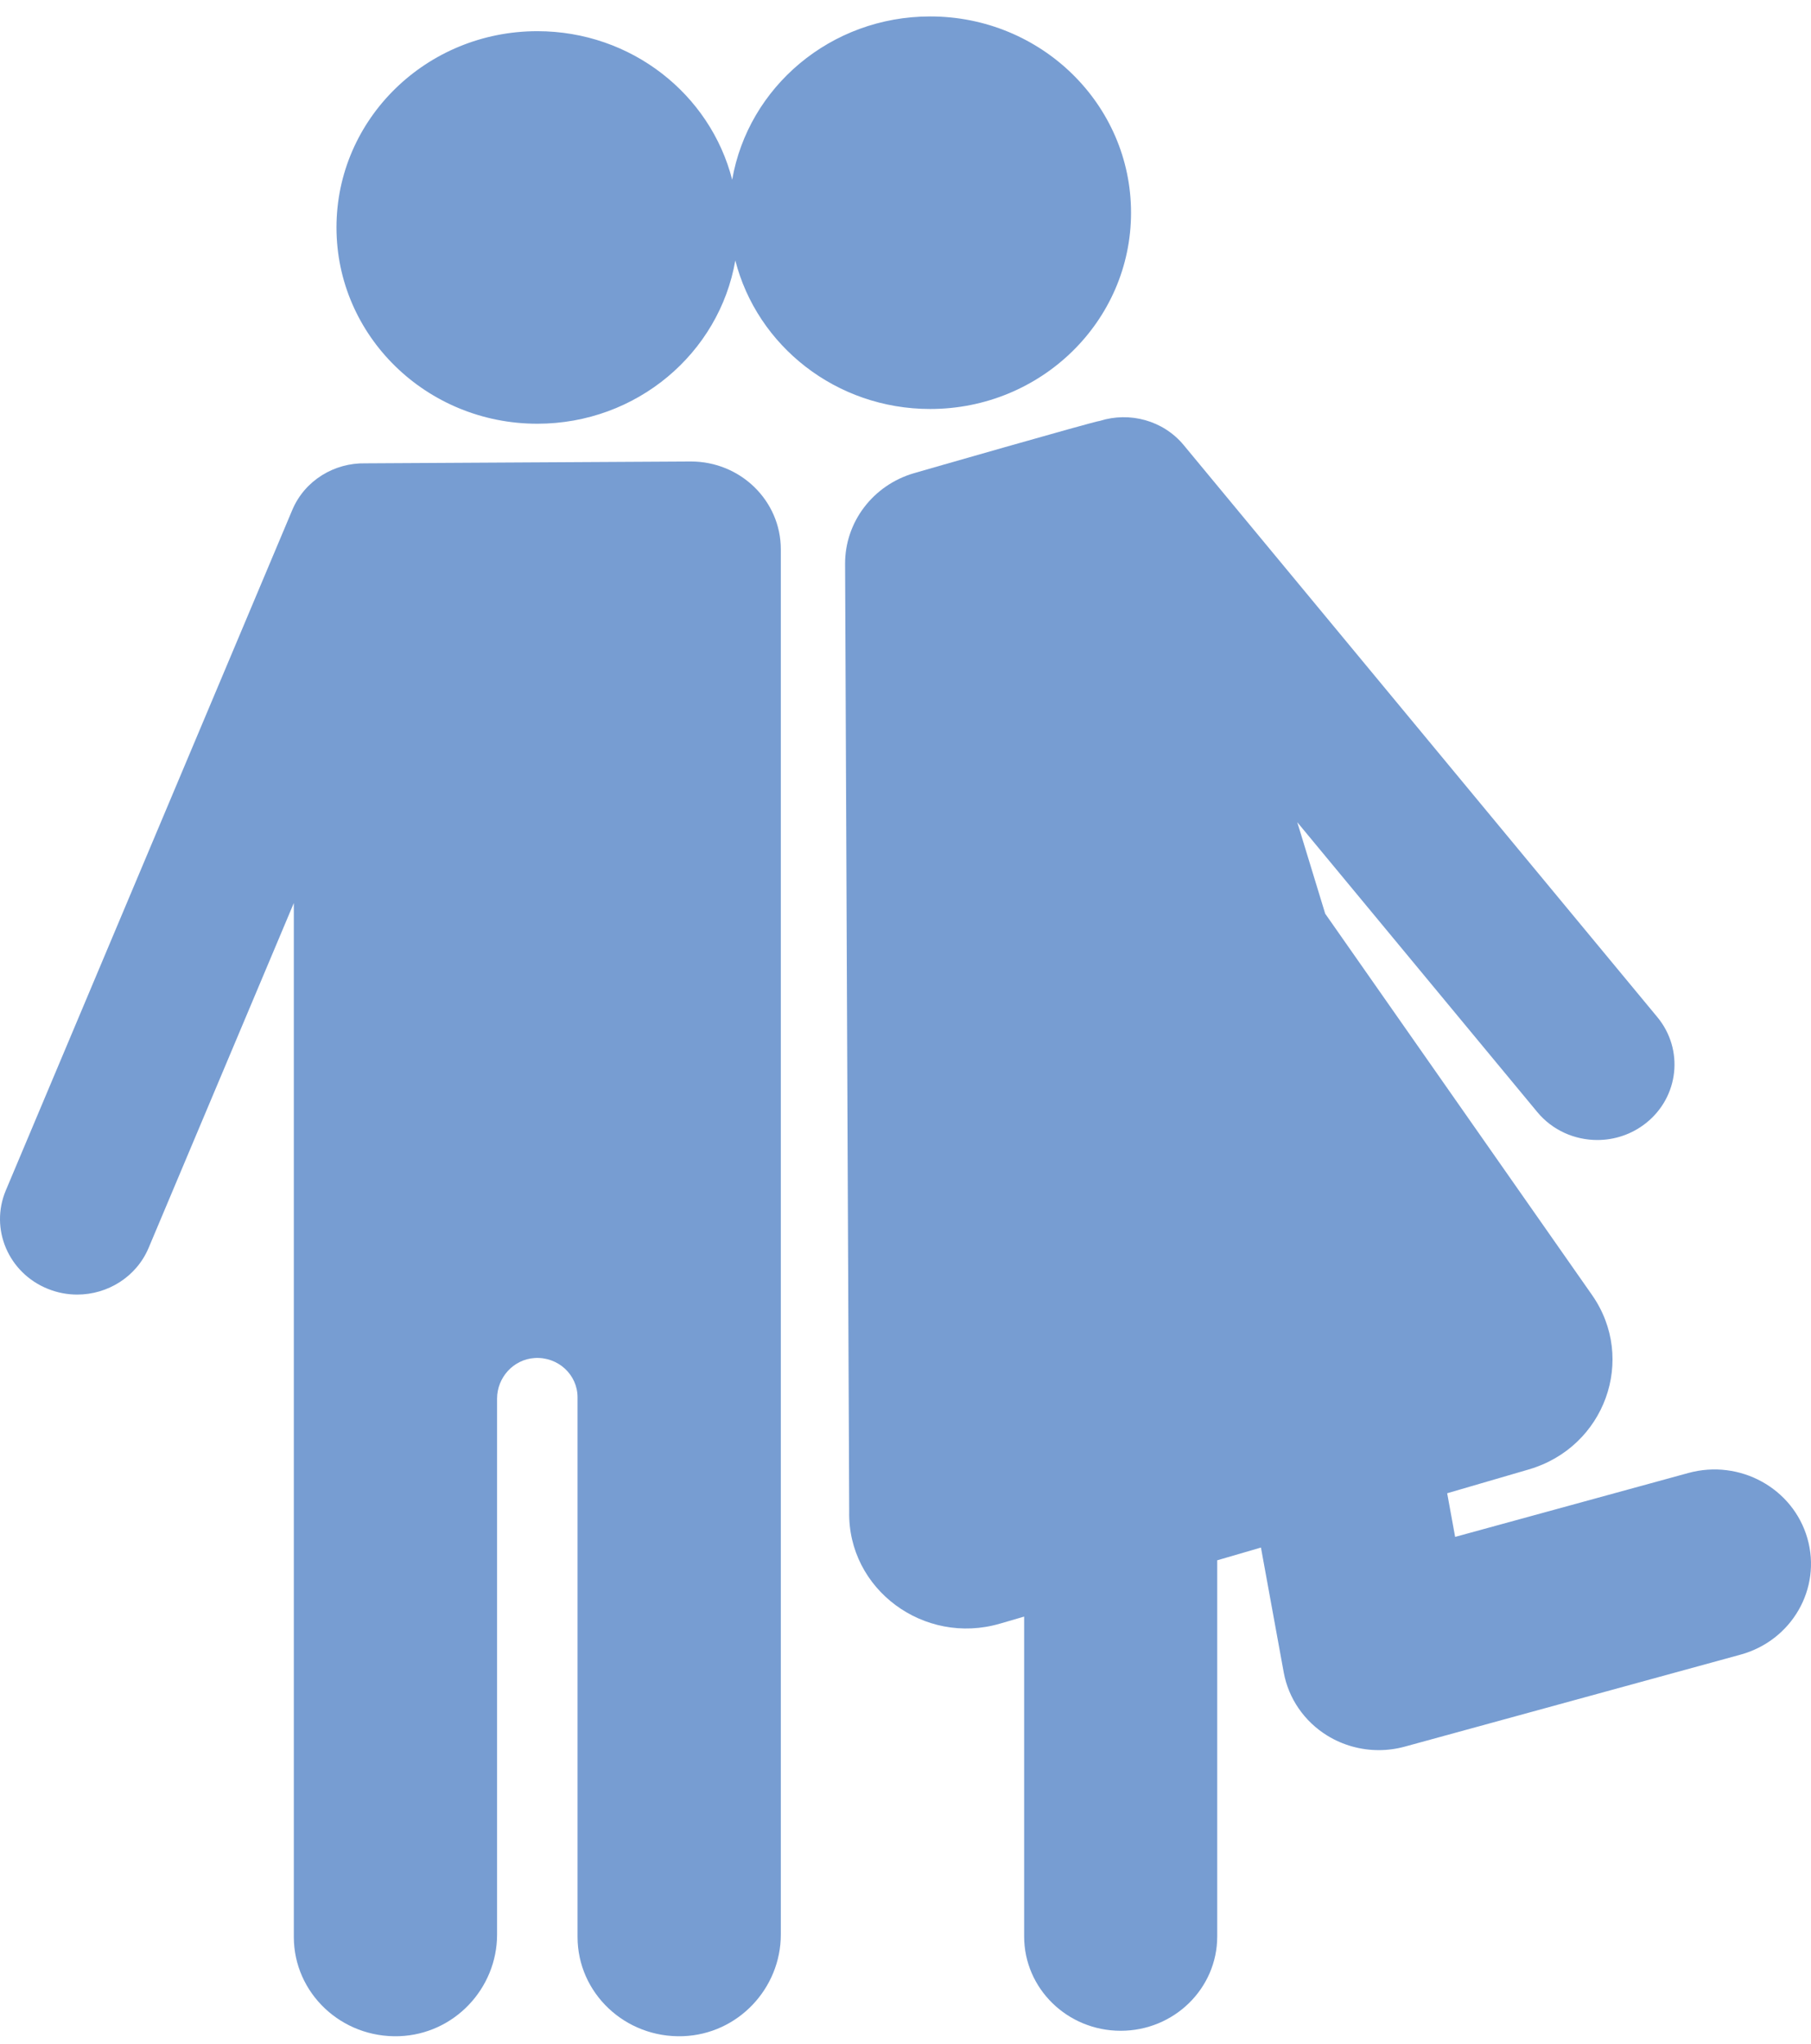 <?xml version="1.0" encoding="UTF-8"?> <svg xmlns="http://www.w3.org/2000/svg" width="78" height="88" viewBox="0 0 78 88" fill="none"> <path d="M29.759 19.872L15.738 19.951C14.403 19.922 13.126 20.683 12.588 21.961L0.251 51.258C-0.448 52.917 0.363 54.816 2.062 55.499C2.476 55.666 2.904 55.745 3.326 55.745C4.634 55.745 5.875 54.986 6.403 53.73L12.655 38.885V83.405C12.655 85.819 14.701 87.765 17.192 87.679C19.564 87.596 21.409 85.622 21.409 83.303V60.225C21.409 59.323 22.106 58.536 23.027 58.477C24.036 58.414 24.875 59.195 24.875 60.167V83.405C24.875 85.819 26.922 87.765 29.412 87.679C31.784 87.597 33.63 85.621 33.63 83.303V23.654C33.63 21.566 31.897 19.872 29.759 19.872Z" fill="#779DD2"></path> <path d="M48.714 9.159C48.714 4.491 44.842 0.708 40.063 0.708C35.779 0.708 32.227 3.747 31.535 7.739C30.596 4.065 27.196 1.343 23.143 1.343C18.364 1.343 14.492 5.126 14.492 9.795C14.492 14.463 18.364 18.246 23.143 18.246C27.426 18.246 30.979 15.206 31.67 11.215C32.61 14.889 36.009 17.611 40.063 17.611C44.842 17.611 48.714 13.828 48.714 9.159Z" fill="#779DD2"></path> <path d="M77.845 66.242C77.225 64.081 74.93 62.821 72.719 63.427L62.673 66.179L62.33 64.3L65.841 63.276C69.122 62.32 70.499 58.52 68.567 55.76L57.077 39.344L55.873 35.404L66.209 47.883C66.866 48.677 67.827 49.089 68.796 49.089C69.531 49.089 70.271 48.852 70.887 48.365C72.315 47.236 72.536 45.19 71.38 43.795L50.984 19.168C50.094 18.093 48.647 17.722 47.376 18.122C47.118 18.144 39.367 20.375 39.367 20.375C37.599 20.89 36.39 22.482 36.398 24.285L36.575 65.087C36.507 68.43 39.791 70.871 43.071 69.914L44.11 69.611V83.384C44.11 85.627 45.972 87.446 48.268 87.446C50.564 87.446 52.426 85.627 52.426 83.384V67.187L54.309 66.638L55.29 72.012C55.496 73.14 56.18 74.131 57.173 74.74C57.842 75.15 58.609 75.361 59.384 75.361C59.76 75.361 60.137 75.311 60.506 75.21L74.963 71.25C77.175 70.644 78.465 68.402 77.845 66.242Z" fill="#779DD2"></path> </svg> 